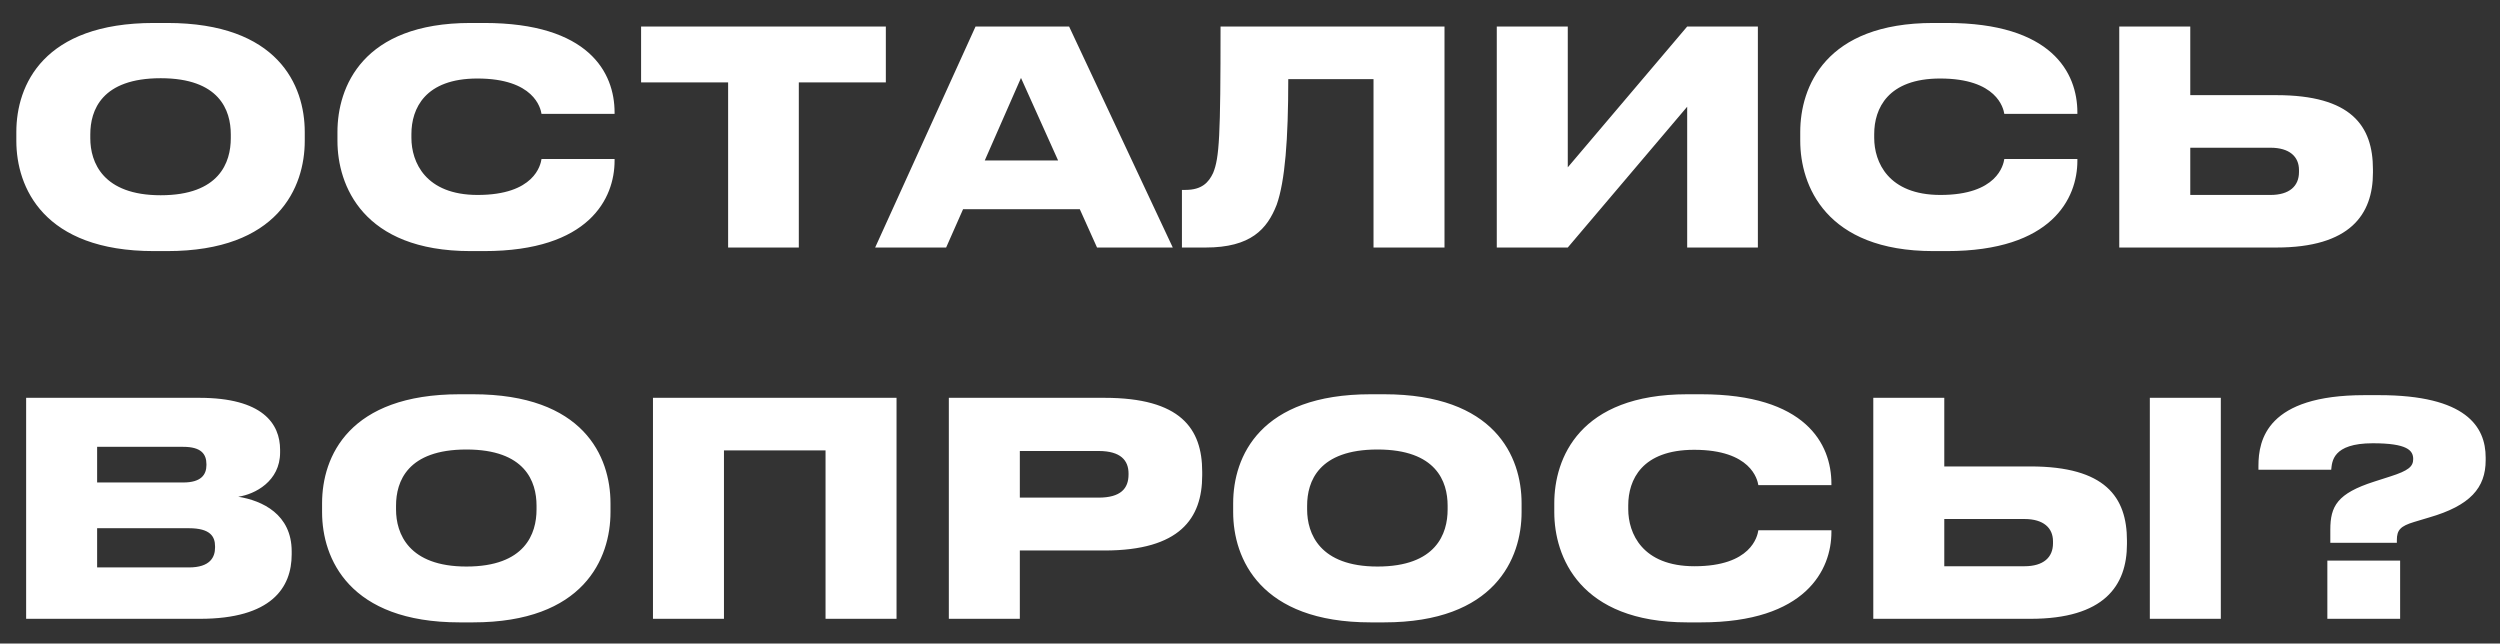 <?xml version="1.0" encoding="UTF-8"?> <svg xmlns="http://www.w3.org/2000/svg" width="101" height="26" viewBox="0 0 101 26" fill="none"><rect x="0" y="0" width="101" height="26" fill="#333333" stroke="none"/><path d="M6.216 0.928H6.756C11.22 0.928 12.312 3.436 12.312 5.332V5.692C12.312 7.564 11.232 10.144 6.756 10.144H6.216C1.752 10.144 0.66 7.564 0.66 5.692V5.332C0.66 3.436 1.752 0.928 6.216 0.928ZM9.324 5.584V5.428C9.324 4.456 8.868 3.16 6.492 3.16C4.104 3.16 3.648 4.456 3.648 5.428V5.584C3.648 6.556 4.152 7.888 6.492 7.888C8.868 7.888 9.324 6.556 9.324 5.584ZM19.561 10.144H19.009C14.653 10.144 13.633 7.48 13.633 5.692V5.332C13.633 3.52 14.641 0.928 19.009 0.928H19.561C23.785 0.928 24.829 2.932 24.829 4.54V4.6H21.877C21.841 4.372 21.577 3.172 19.285 3.172C17.173 3.172 16.621 4.384 16.621 5.416V5.572C16.621 6.544 17.185 7.876 19.297 7.876C21.589 7.876 21.841 6.664 21.877 6.424H24.829V6.496C24.829 8.008 23.809 10.144 19.561 10.144ZM29.416 10V3.328H25.9V1.072H35.788V3.328H32.272V10H29.416ZM42.748 6.484L41.248 3.148L39.784 6.484H42.748ZM44.32 10L43.624 8.452H38.908L38.224 10H35.356L39.412 1.072H43.192L47.38 10H44.32ZM55.49 10V3.196H52.046C52.046 5.644 51.914 7.324 51.578 8.272C51.194 9.256 50.534 10 48.71 10H47.75V7.672H47.894C48.554 7.672 48.83 7.372 49.01 6.988C49.262 6.376 49.31 5.512 49.31 1.072H58.358V10H55.49ZM68.162 10V4.312L63.338 10H60.47V1.072H63.338V6.76L68.162 1.072H71.018V10H68.162ZM78.658 10.144H78.106C73.75 10.144 72.73 7.48 72.73 5.692V5.332C72.73 3.52 73.738 0.928 78.106 0.928H78.658C82.882 0.928 83.926 2.932 83.926 4.54V4.6H80.974C80.938 4.372 80.674 3.172 78.382 3.172C76.27 3.172 75.718 4.384 75.718 5.416V5.572C75.718 6.544 76.282 7.876 78.394 7.876C80.686 7.876 80.938 6.664 80.974 6.424H83.926V6.496C83.926 8.008 82.906 10.144 78.658 10.144ZM88.487 1.072V3.844H91.966C94.99 3.844 95.867 5.08 95.867 6.844V6.976C95.867 8.668 94.942 10 91.966 10H85.618V1.072H88.487ZM88.487 7.876H91.727C92.495 7.876 92.879 7.516 92.879 6.952V6.868C92.879 6.328 92.495 5.968 91.727 5.968H88.487V7.876ZM1.056 25V16.072H8.052C10.608 16.072 11.316 17.116 11.316 18.172V18.28C11.316 19.444 10.296 19.972 9.624 20.068C10.596 20.224 11.784 20.776 11.784 22.276V22.396C11.784 23.74 10.968 25 8.076 25H1.056ZM7.404 18.052H3.924V19.492H7.404C8.124 19.492 8.34 19.18 8.34 18.784V18.76C8.34 18.34 8.124 18.052 7.404 18.052ZM7.632 21.34H3.924V22.924H7.632C8.496 22.924 8.688 22.504 8.688 22.12V22.072C8.688 21.676 8.496 21.34 7.632 21.34ZM18.568 15.928H19.108C23.572 15.928 24.664 18.436 24.664 20.332V20.692C24.664 22.564 23.584 25.144 19.108 25.144H18.568C14.104 25.144 13.012 22.564 13.012 20.692V20.332C13.012 18.436 14.104 15.928 18.568 15.928ZM21.676 20.584V20.428C21.676 19.456 21.22 18.16 18.844 18.16C16.456 18.16 16 19.456 16 20.428V20.584C16 21.556 16.504 22.888 18.844 22.888C21.22 22.888 21.676 21.556 21.676 20.584ZM26.38 25V16.072H36.22V25H33.352V18.196H29.248V25H26.38ZM44.621 22.24H41.201V25H38.333V16.072H44.621C47.693 16.072 48.569 17.308 48.569 19.06V19.204C48.569 20.944 47.669 22.24 44.621 22.24ZM41.201 18.22V20.104H44.381C45.281 20.104 45.593 19.732 45.593 19.168V19.132C45.593 18.604 45.281 18.22 44.381 18.22H41.201ZM55.376 15.928H55.916C60.38 15.928 61.472 18.436 61.472 20.332V20.692C61.472 22.564 60.392 25.144 55.916 25.144H55.376C50.912 25.144 49.82 22.564 49.82 20.692V20.332C49.82 18.436 50.912 15.928 55.376 15.928ZM58.484 20.584V20.428C58.484 19.456 58.028 18.16 55.652 18.16C53.264 18.16 52.808 19.456 52.808 20.428V20.584C52.808 21.556 53.312 22.888 55.652 22.888C58.028 22.888 58.484 21.556 58.484 20.584ZM68.721 25.144H68.169C63.813 25.144 62.793 22.48 62.793 20.692V20.332C62.793 18.52 63.801 15.928 68.169 15.928H68.721C72.945 15.928 73.989 17.932 73.989 19.54V19.6H71.037C71.001 19.372 70.737 18.172 68.445 18.172C66.333 18.172 65.781 19.384 65.781 20.416V20.572C65.781 21.544 66.345 22.876 68.457 22.876C70.749 22.876 71.001 21.664 71.037 21.424H73.989V21.496C73.989 23.008 72.969 25.144 68.721 25.144ZM78.549 16.072V18.844H82.029C85.053 18.844 85.929 20.08 85.929 21.844V21.976C85.929 23.668 85.005 25 82.029 25H75.681V16.072H78.549ZM78.549 22.876H81.789C82.557 22.876 82.941 22.516 82.941 21.952V21.868C82.941 21.328 82.557 20.968 81.789 20.968H78.549V22.876ZM89.721 16.072V25H86.853V16.072H89.721ZM96.833 21.928H94.145V21.4C94.145 20.452 94.421 19.936 95.921 19.456L96.557 19.252C97.313 19.012 97.493 18.844 97.493 18.544C97.493 18.196 97.253 17.908 95.861 17.908C94.217 17.908 94.217 18.664 94.181 18.976H91.241V18.82C91.241 17.764 91.589 15.964 95.525 15.964H96.113C99.629 15.964 100.421 17.236 100.421 18.484V18.592C100.421 19.708 99.797 20.428 98.129 20.908L97.529 21.088C96.977 21.256 96.833 21.412 96.833 21.82V21.928ZM96.965 22.648V25H94.025V22.648H96.965Z" fill="white"></path></svg> 